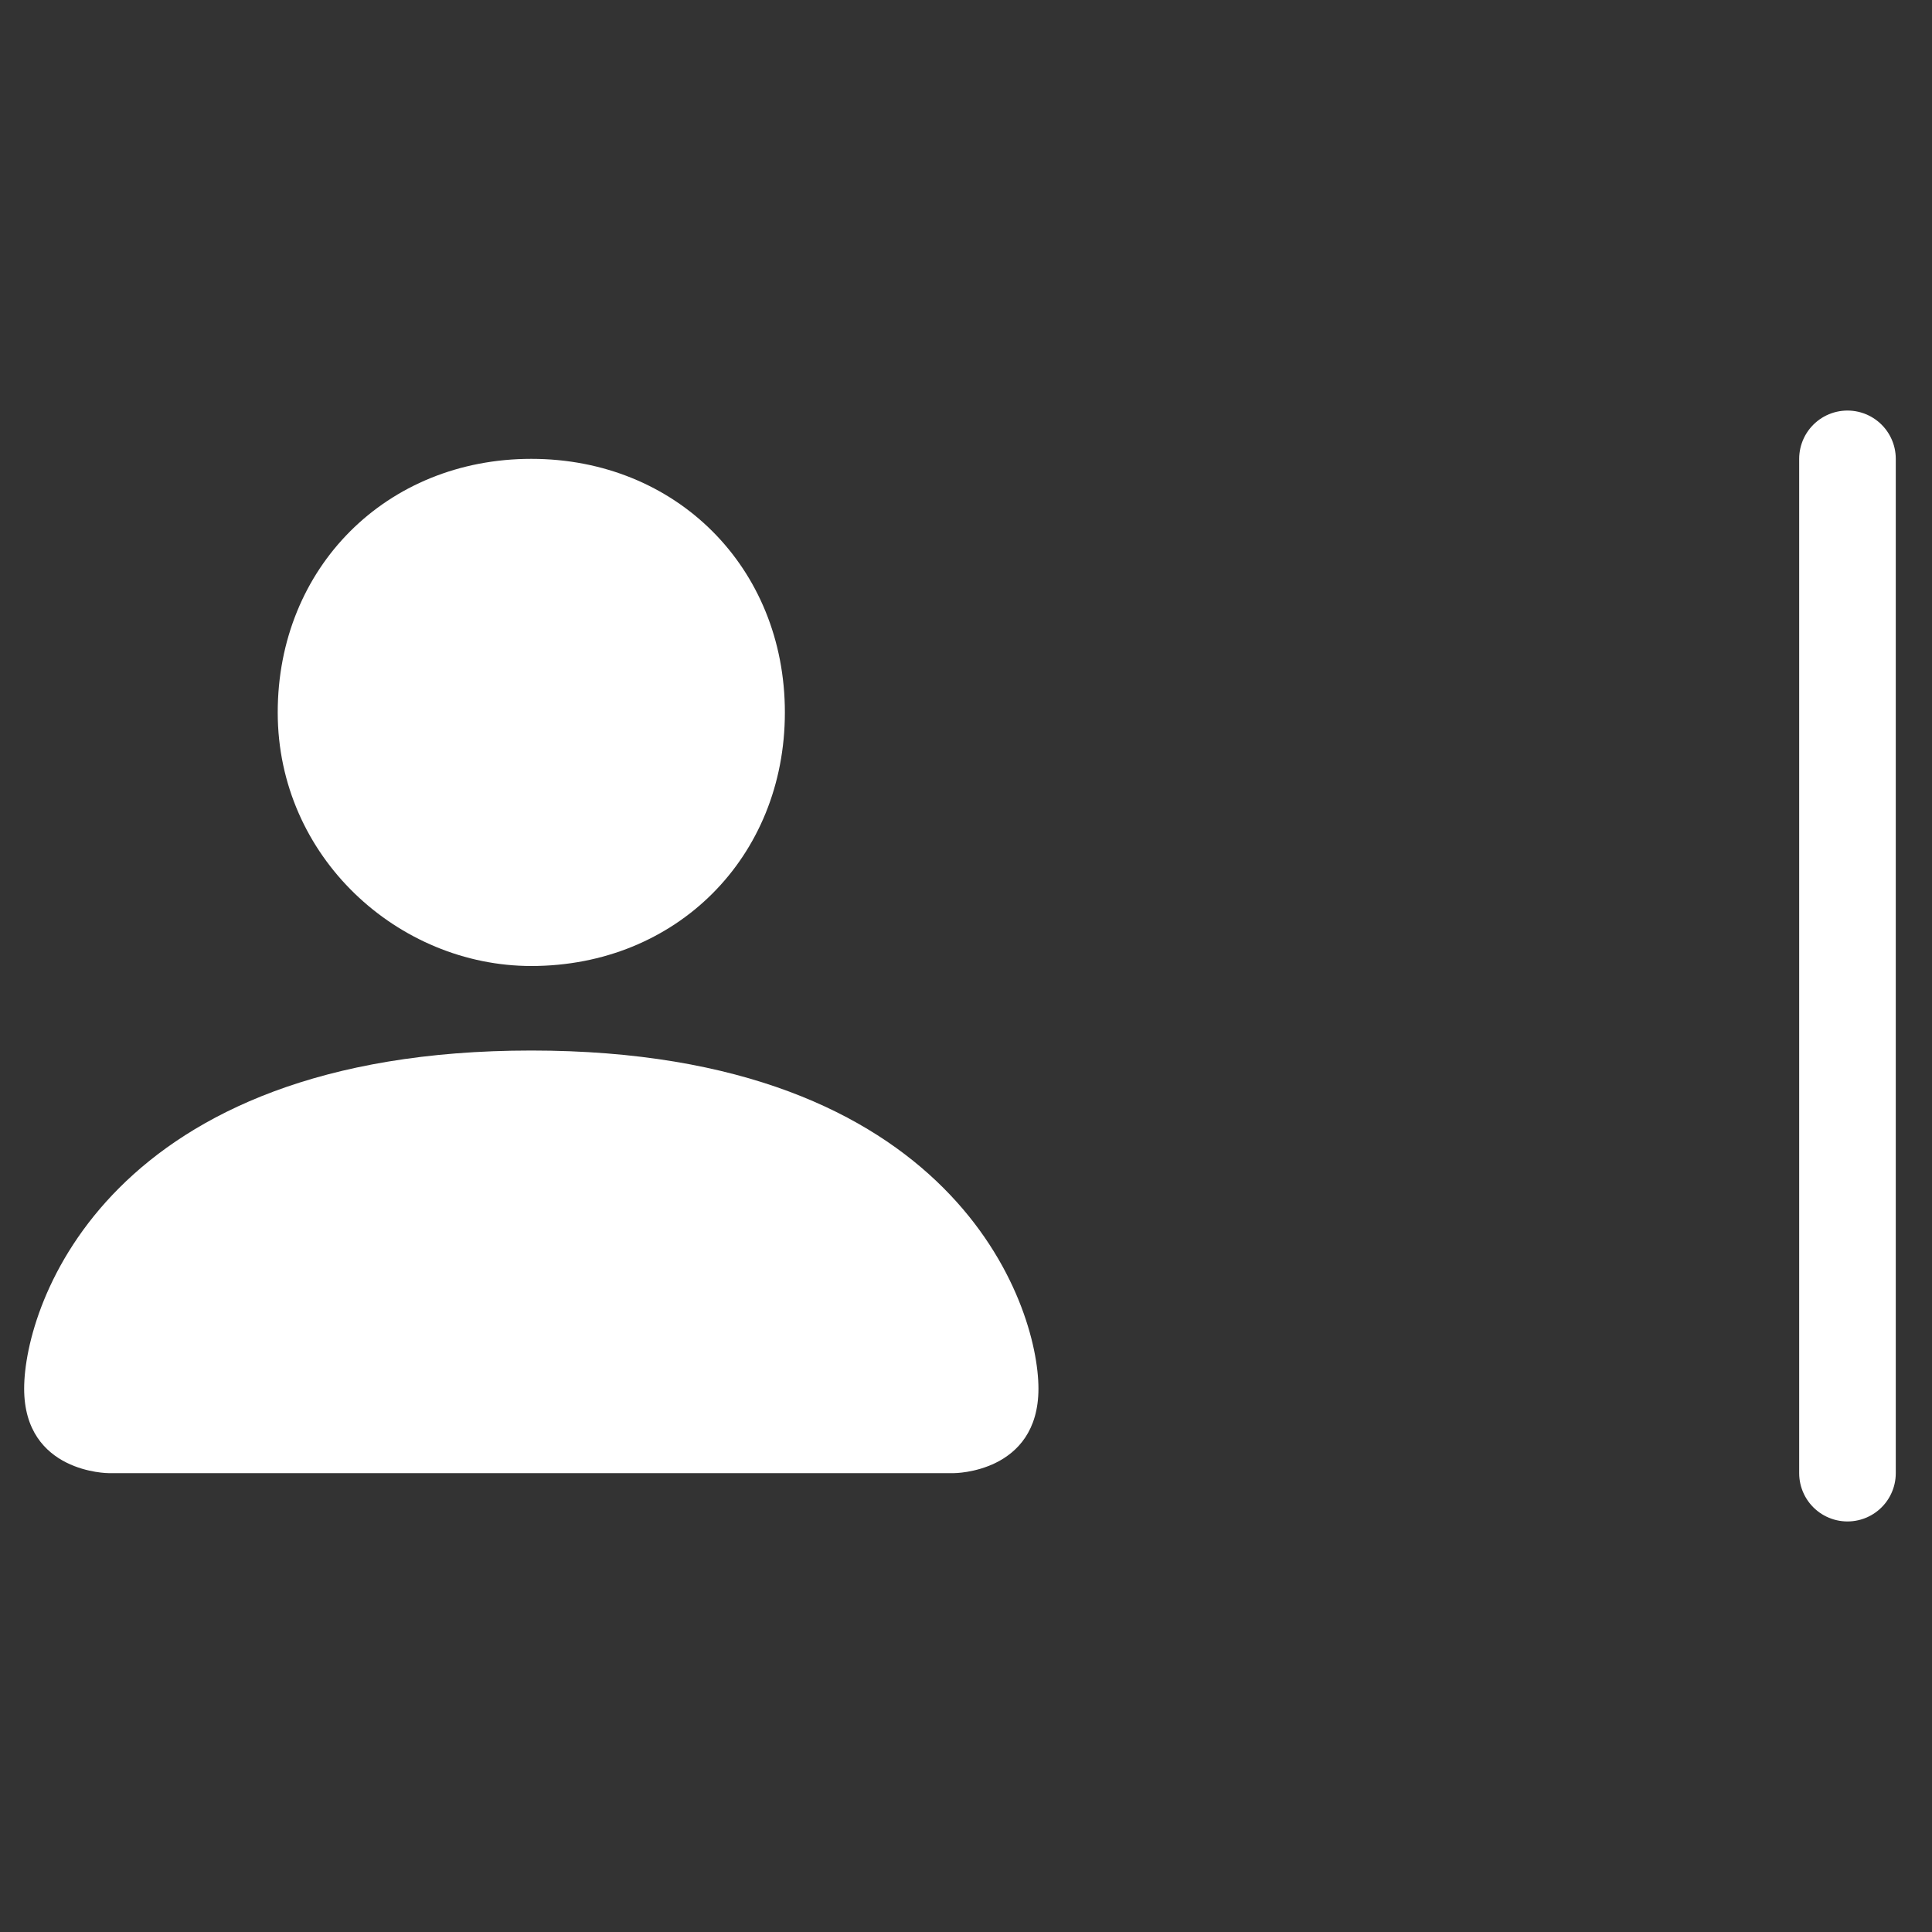 <?xml version="1.0" encoding="utf-8"?>
<!-- Generator: Adobe Illustrator 19.0.0, SVG Export Plug-In . SVG Version: 6.00 Build 0)  -->
<svg version="1.1" id="圖層_1_拷貝" xmlns="http://www.w3.org/2000/svg" xmlns:xlink="http://www.w3.org/1999/xlink" x="0px"
	 y="0px" viewBox="-289 412.9 16 16" style="enable-background:new -289 412.9 16 16;" xml:space="preserve">
<rect x="-289" y="412.9" width="16" height="16" fill="#333333" stroke="none"/>
<style type="text/css">
	.st0{fill:none;stroke:#FFFFFF;stroke-width:0.8;stroke-linecap:round;stroke-linejoin:round;stroke-miterlimit:10;}
	.st1{fill:#FFFFFF;}
</style>
<line class="st0" x1="-273.7" y1="416.7" x2="-273.7" y2="425.1"/>
<path class="st1" d="M-288.1,425.1c0,0-0.7,0-0.7-0.7s0.7-2.8,4.2-2.8c3.5,0,4.2,2.1,4.2,2.8s-0.7,0.7-0.7,0.7H-288.1z
	 M-284.6,420.9c1.2,0,2.1-0.9,2.1-2.1s-0.9-2.1-2.1-2.1s-2.1,0.9-2.1,2.1S-285.7,420.9-284.6,420.9z"/>
</svg>
